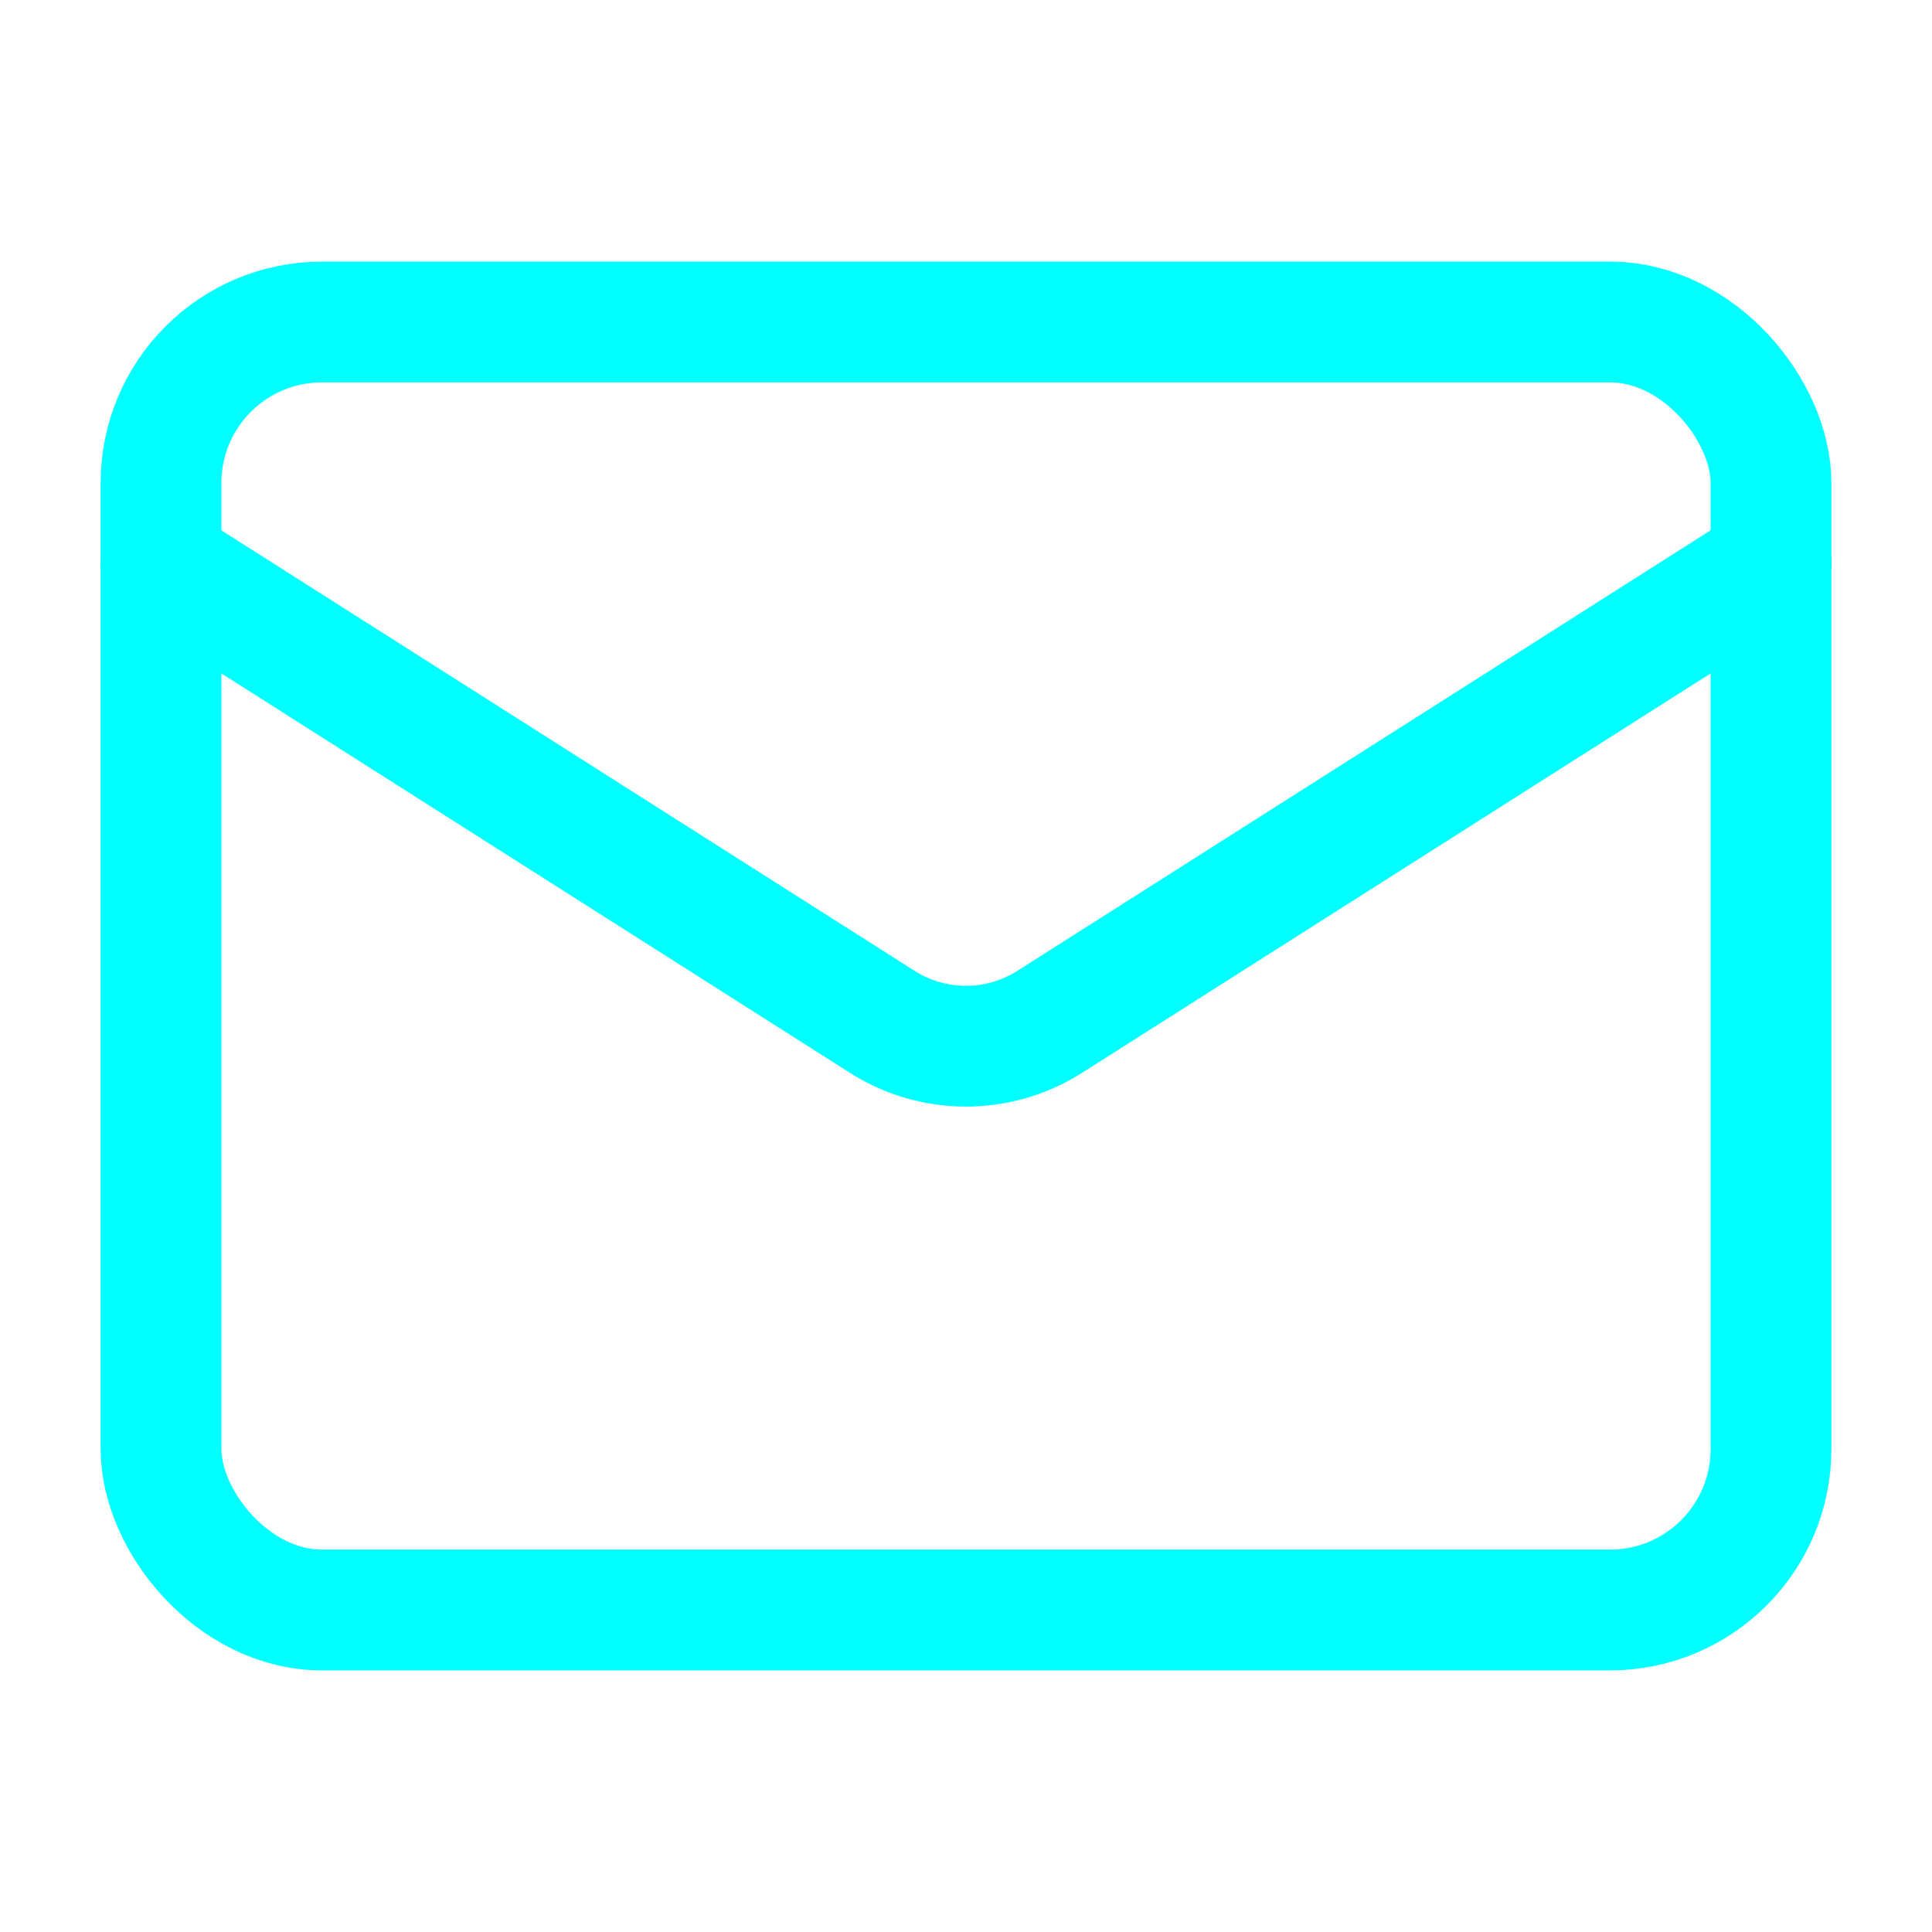 <svg xmlns="http://www.w3.org/2000/svg" width="24" height="24" viewBox="0 0 24 24" fill="none" stroke="cyan" stroke-width="1.5" stroke-linecap="round" stroke-linejoin="round" class="lucide lucide-mail"><rect width="20" height="16" x="2" y="4" rx="2"/><path d="m22 7-8.97 5.7a1.94 1.94 0 0 1-2.06 0L2 7"/></svg>